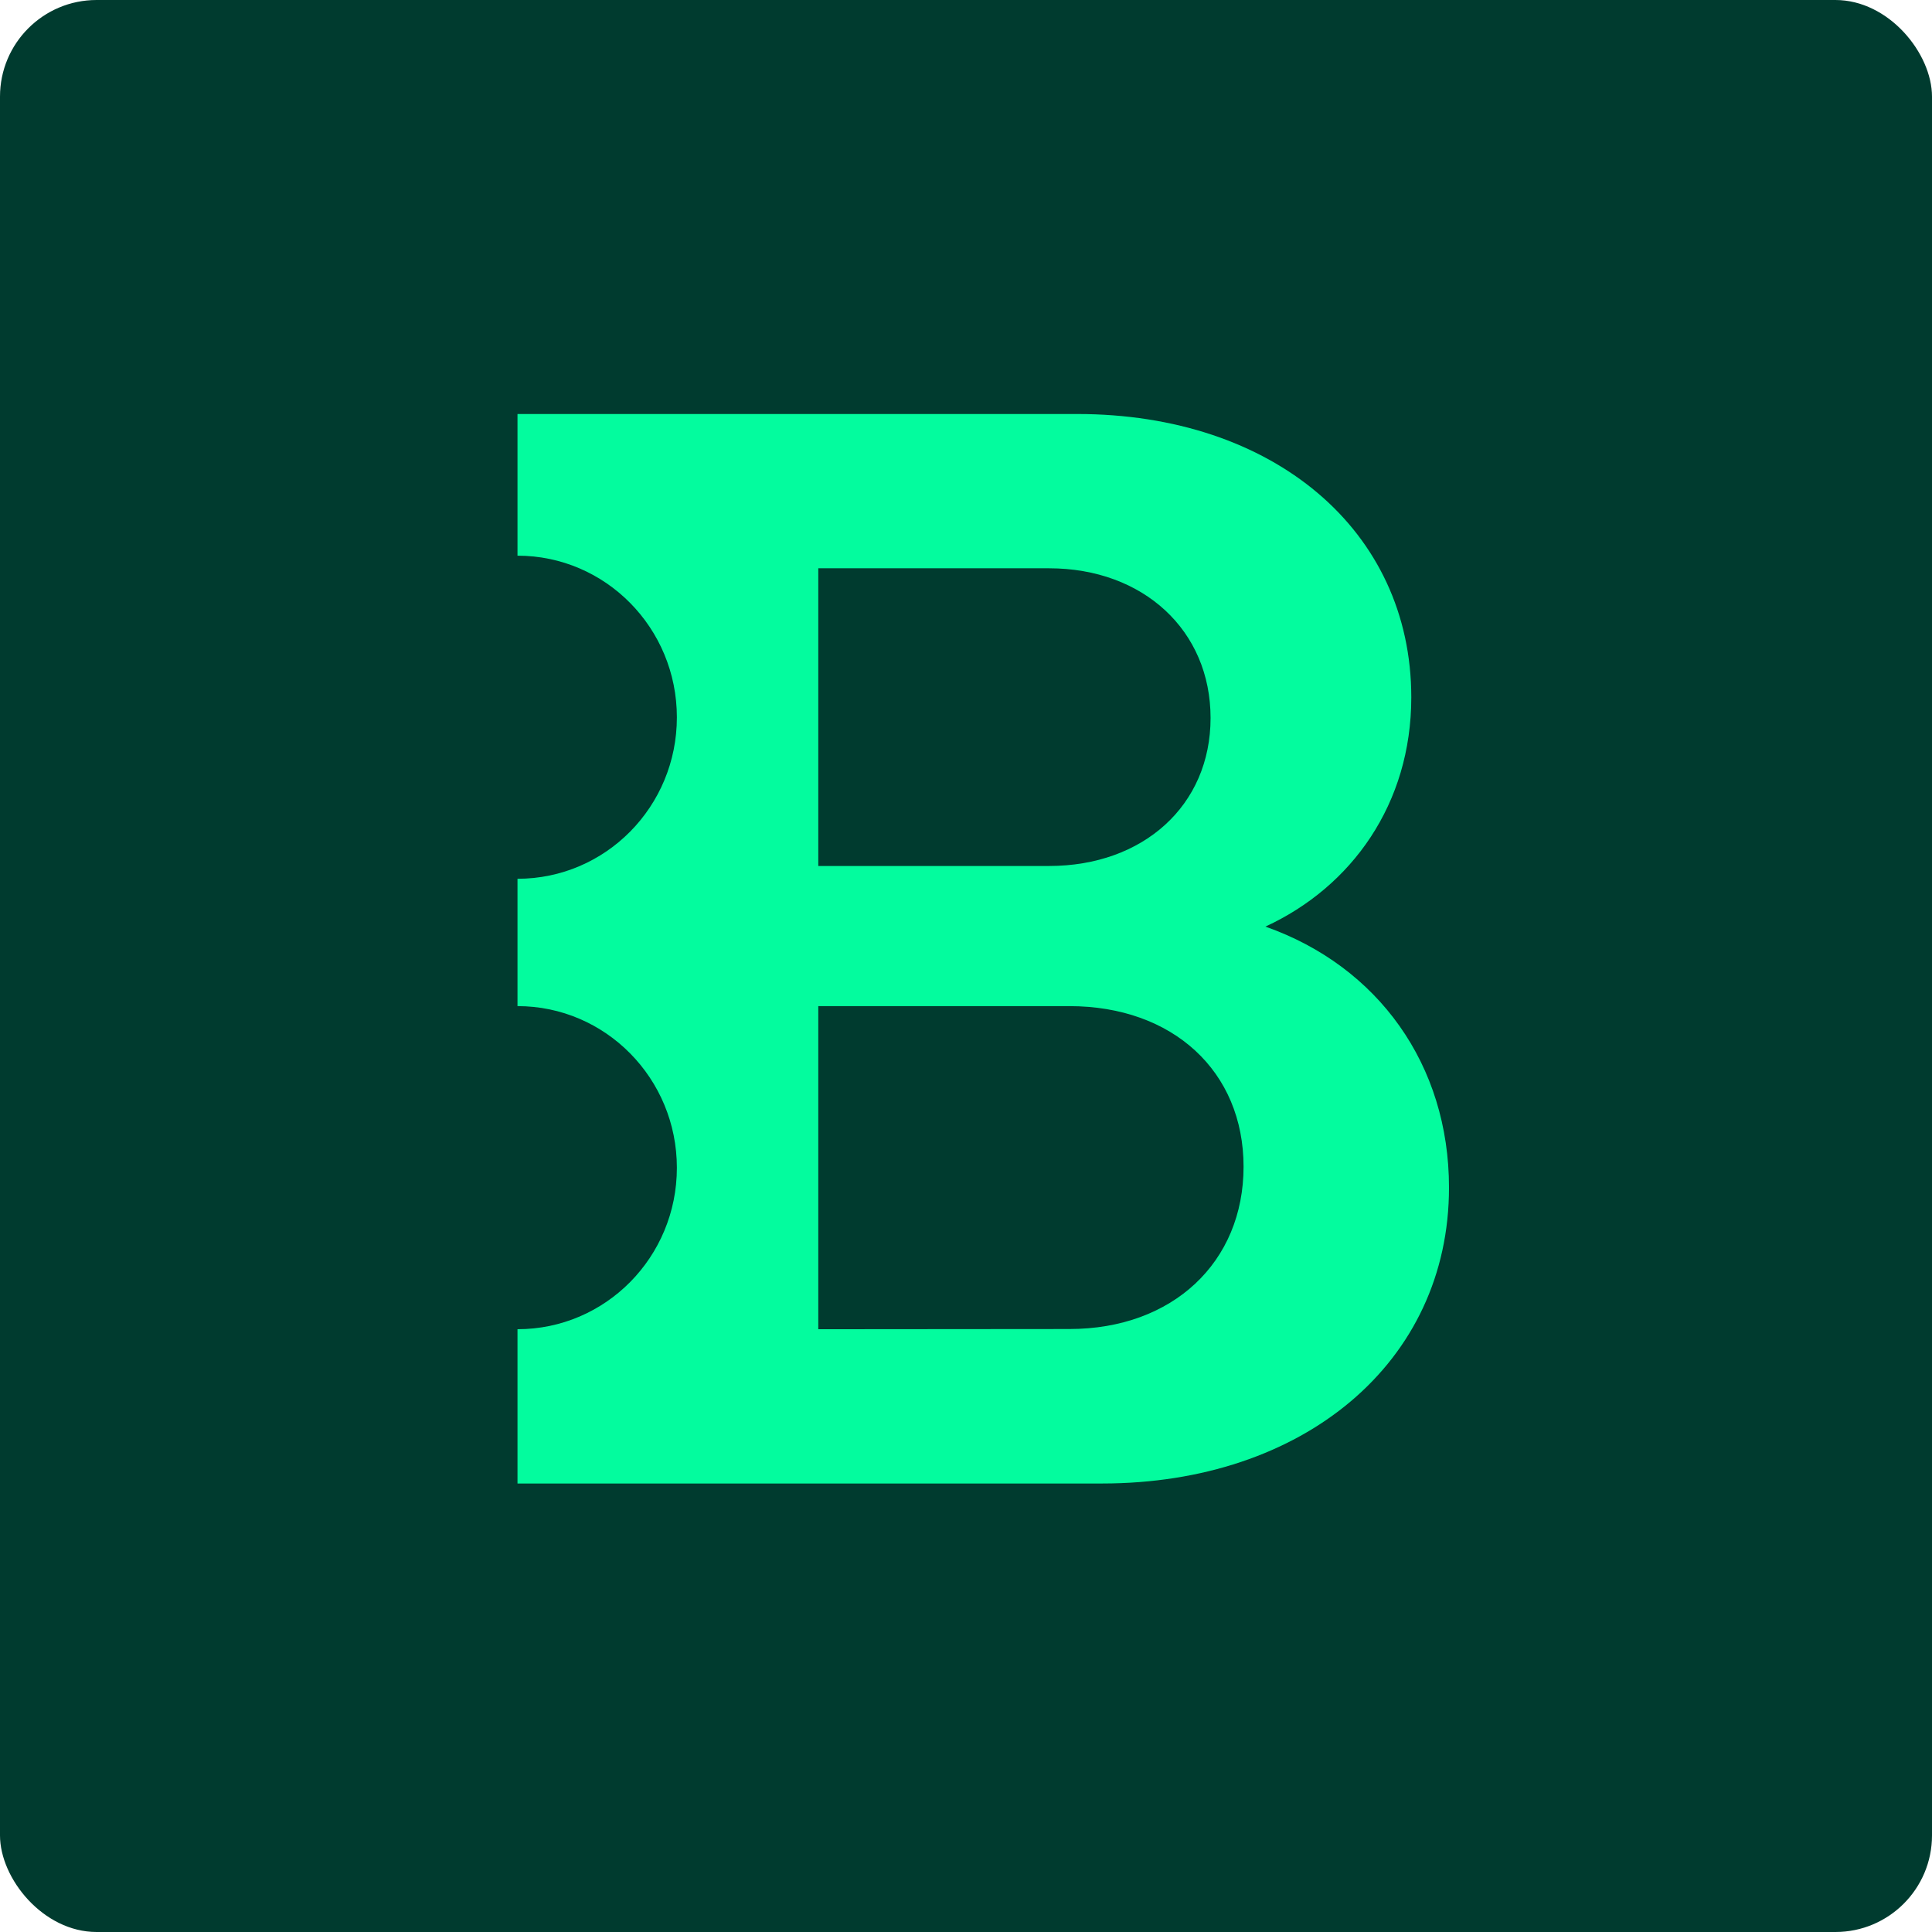 <svg width="160" height="160" viewBox="0 0 160 160" fill="none" xmlns="http://www.w3.org/2000/svg">
<g clip-path="url(#clip0_7535_47771)">
<rect width="160" height="160" rx="8" fill="#003B2F"/>
<path d="M67.767 110.081V83.323H88.561C97.131 83.323 102.986 88.722 102.986 96.621C102.986 104.52 97.131 110.064 88.561 110.064L67.767 110.081ZM67.767 47.063H86.876C94.682 47.063 100.254 52.209 100.254 59.461C100.254 66.714 94.665 71.717 86.876 71.717H67.767V47.063ZM120 98.348C120 88.199 114.145 80.029 104.795 76.737C111.945 73.444 116.877 66.57 116.877 57.752C116.877 43.913 105.434 34.286 89.201 34.286H42.857V46.019C50.149 46.019 56.056 52.011 56.056 59.407C56.056 66.802 50.149 72.777 42.857 72.777V83.322C50.149 83.322 56.056 89.314 56.056 96.71C56.056 104.106 50.149 110.08 42.857 110.08V122.857H91.275C107.917 122.857 120 112.851 120 98.348Z" fill="#03FC9E"/>
</g>
<defs>
<clipPath id="clip0_7535_47771">
<rect width="160" height="160" fill="white"/>
</clipPath>
</defs>
</svg>
